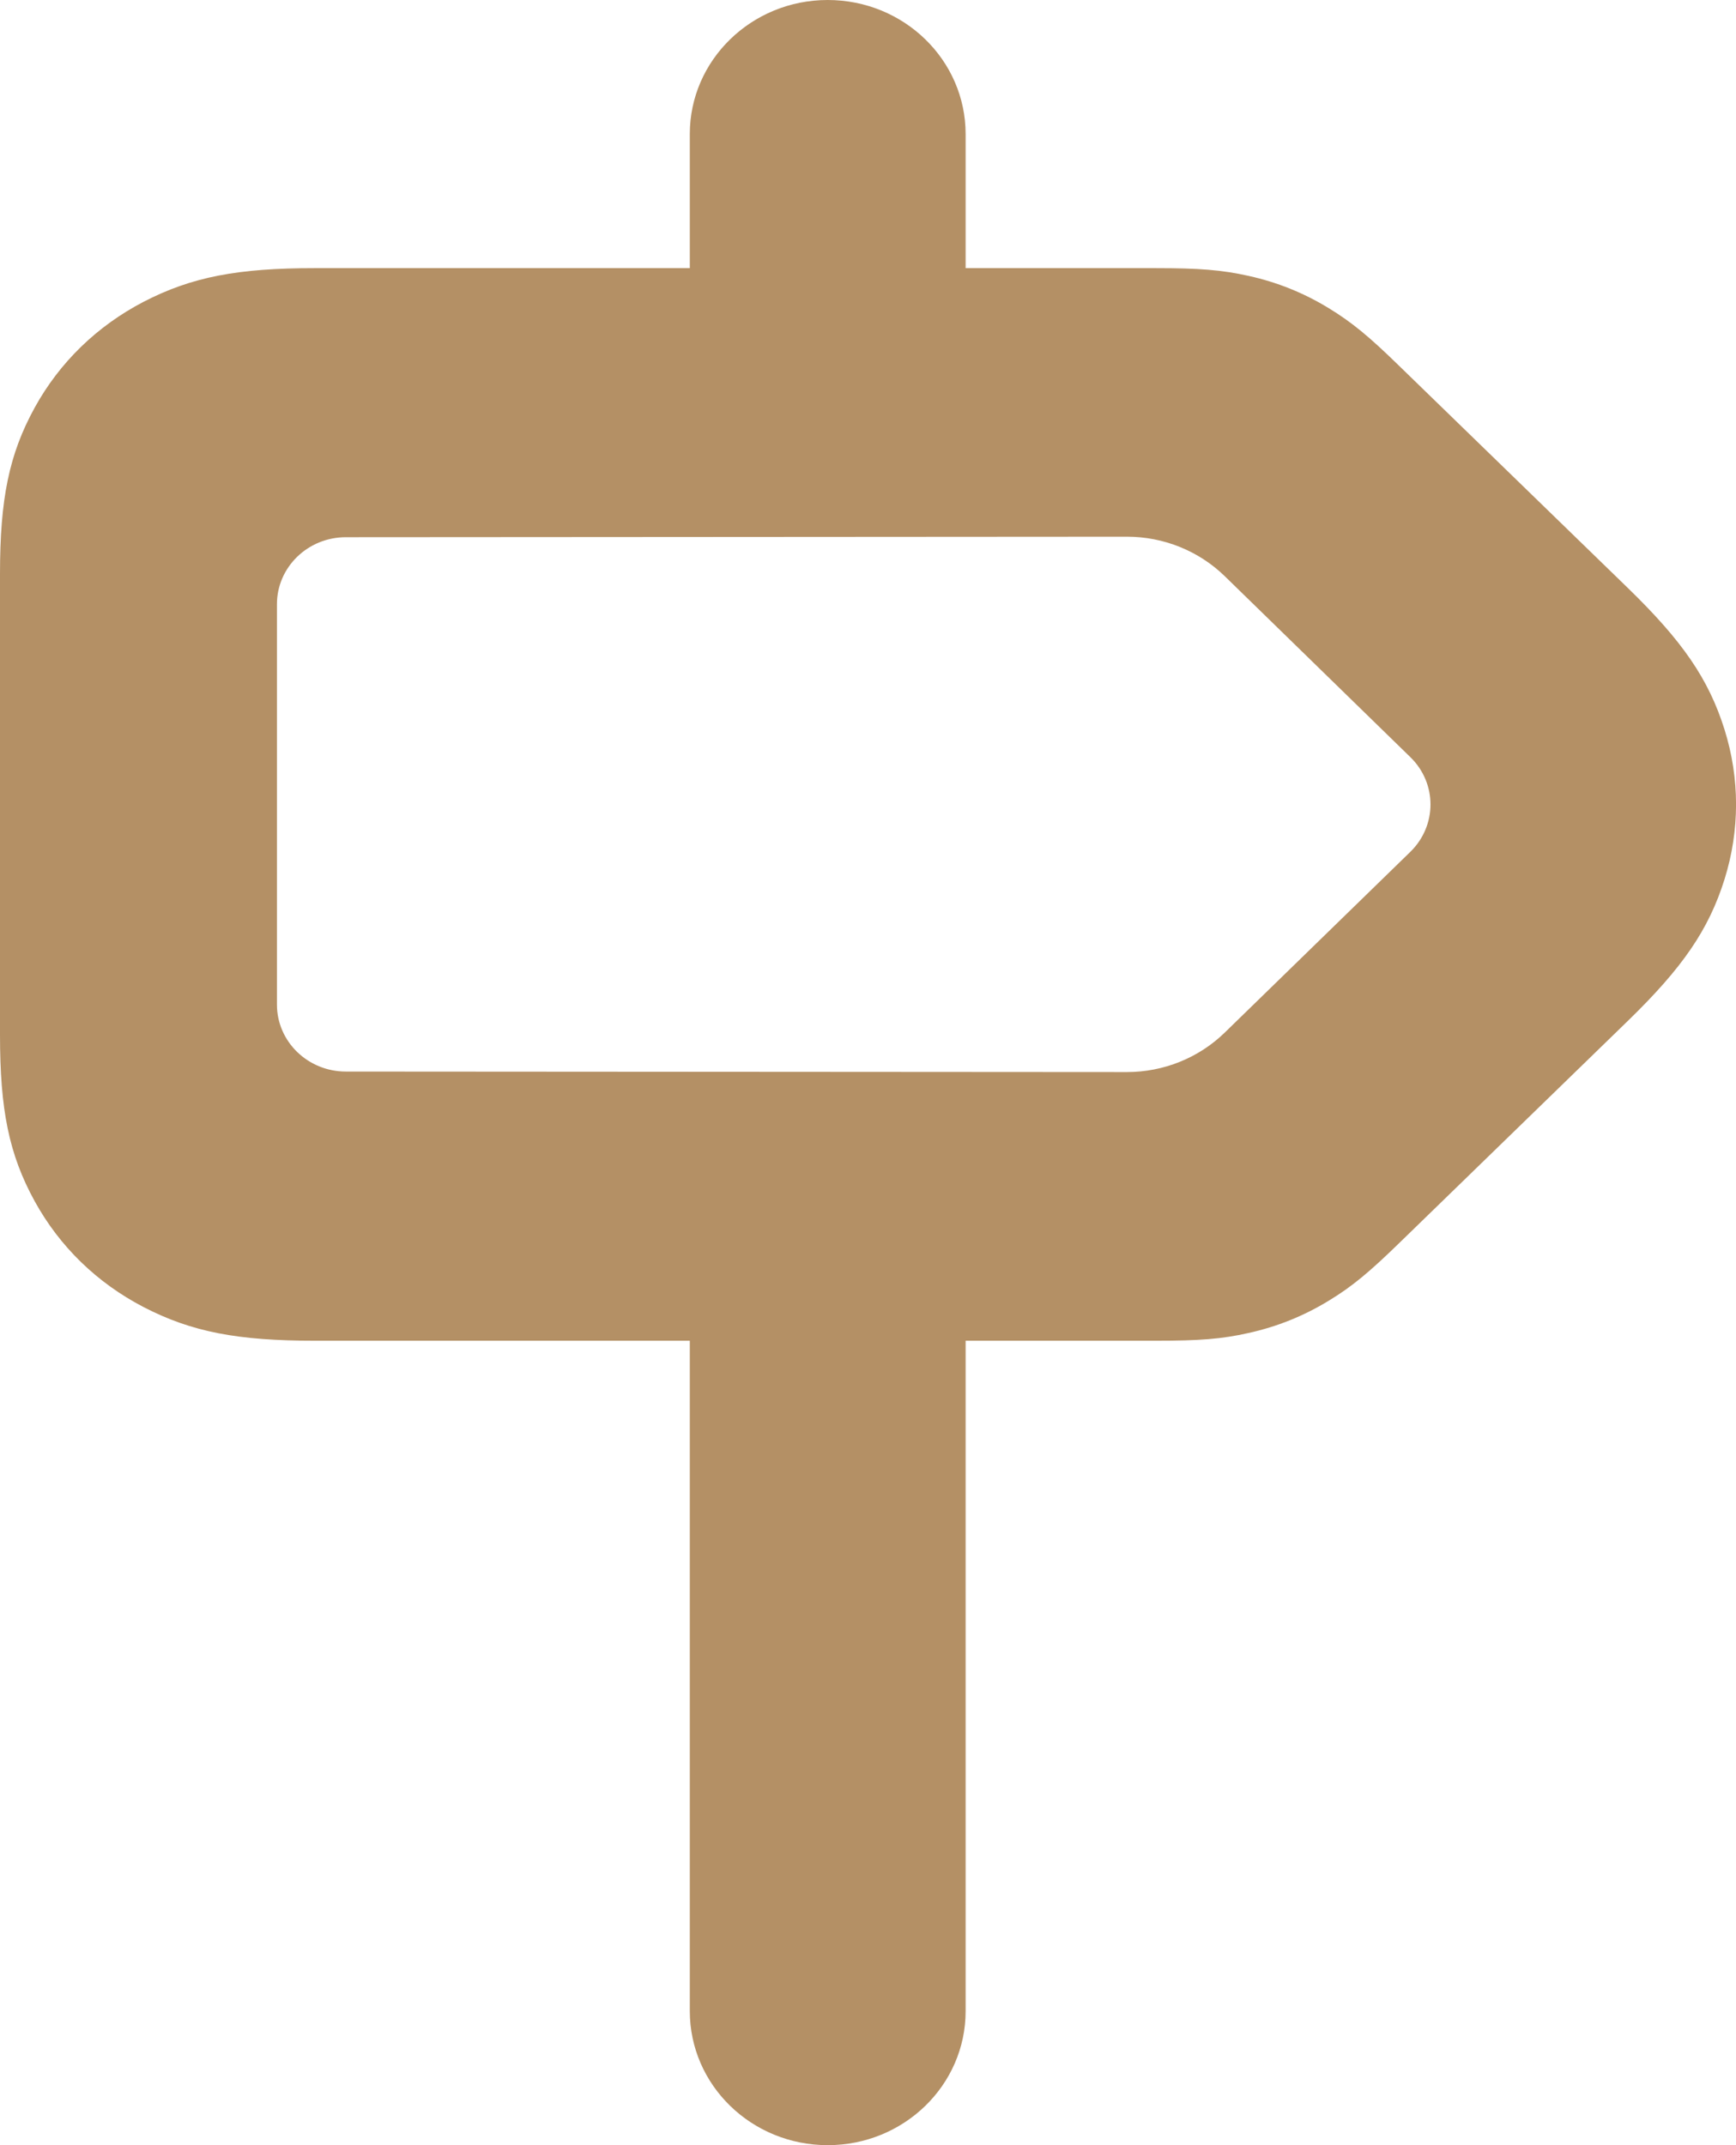 <svg xmlns="http://www.w3.org/2000/svg" xmlns:xlink="http://www.w3.org/1999/xlink" width="17" height="21" viewBox="0 0 17 21">
    <defs>
        <path id="prefix__a" d="M9.456 13.125v6.563c0 .724-.604 1.312-1.35 1.312-.747 0-1.351-.588-1.351-1.313v-6.562H3.083c-.753 0-1.205-.085-1.678-.33-.456-.237-.821-.592-1.065-1.035-.253-.46-.34-.898-.34-1.63V5.62c0-.732.087-1.17.34-1.63.244-.443.61-.798 1.065-1.035.473-.245.925-.33 1.678-.33h3.672V1.312C6.755.589 7.359 0 8.105 0c.747 0 1.351.588 1.351 1.313v1.312h1.865c.421 0 .643.017.907.076.28.062.538.166.781.314.23.14.399.28.696.57l2.237 2.172c.532.517.79.888.946 1.386.15.48.15.983 0 1.464-.156.498-.414.869-.946 1.386l-2.237 2.173c-.297.289-.466.43-.696.569-.243.148-.501.252-.781.314-.264.06-.486.076-.907.076H9.456zM2.712 9.834c0 .362.302.656.675.656l7.649.005c.359 0 .703-.139.957-.386l1.818-1.77c.263-.257.263-.671 0-.927L11.993 5.64c-.254-.247-.598-.386-.957-.386l-7.649.005c-.373 0-.675.294-.675.656v3.918z"/>
    </defs>
    <g fill="none" fill-rule="evenodd">
        <use fill="#B49065" fill-rule="nonzero" xlink:href="#prefix__a"/>
    </g>
</svg>

